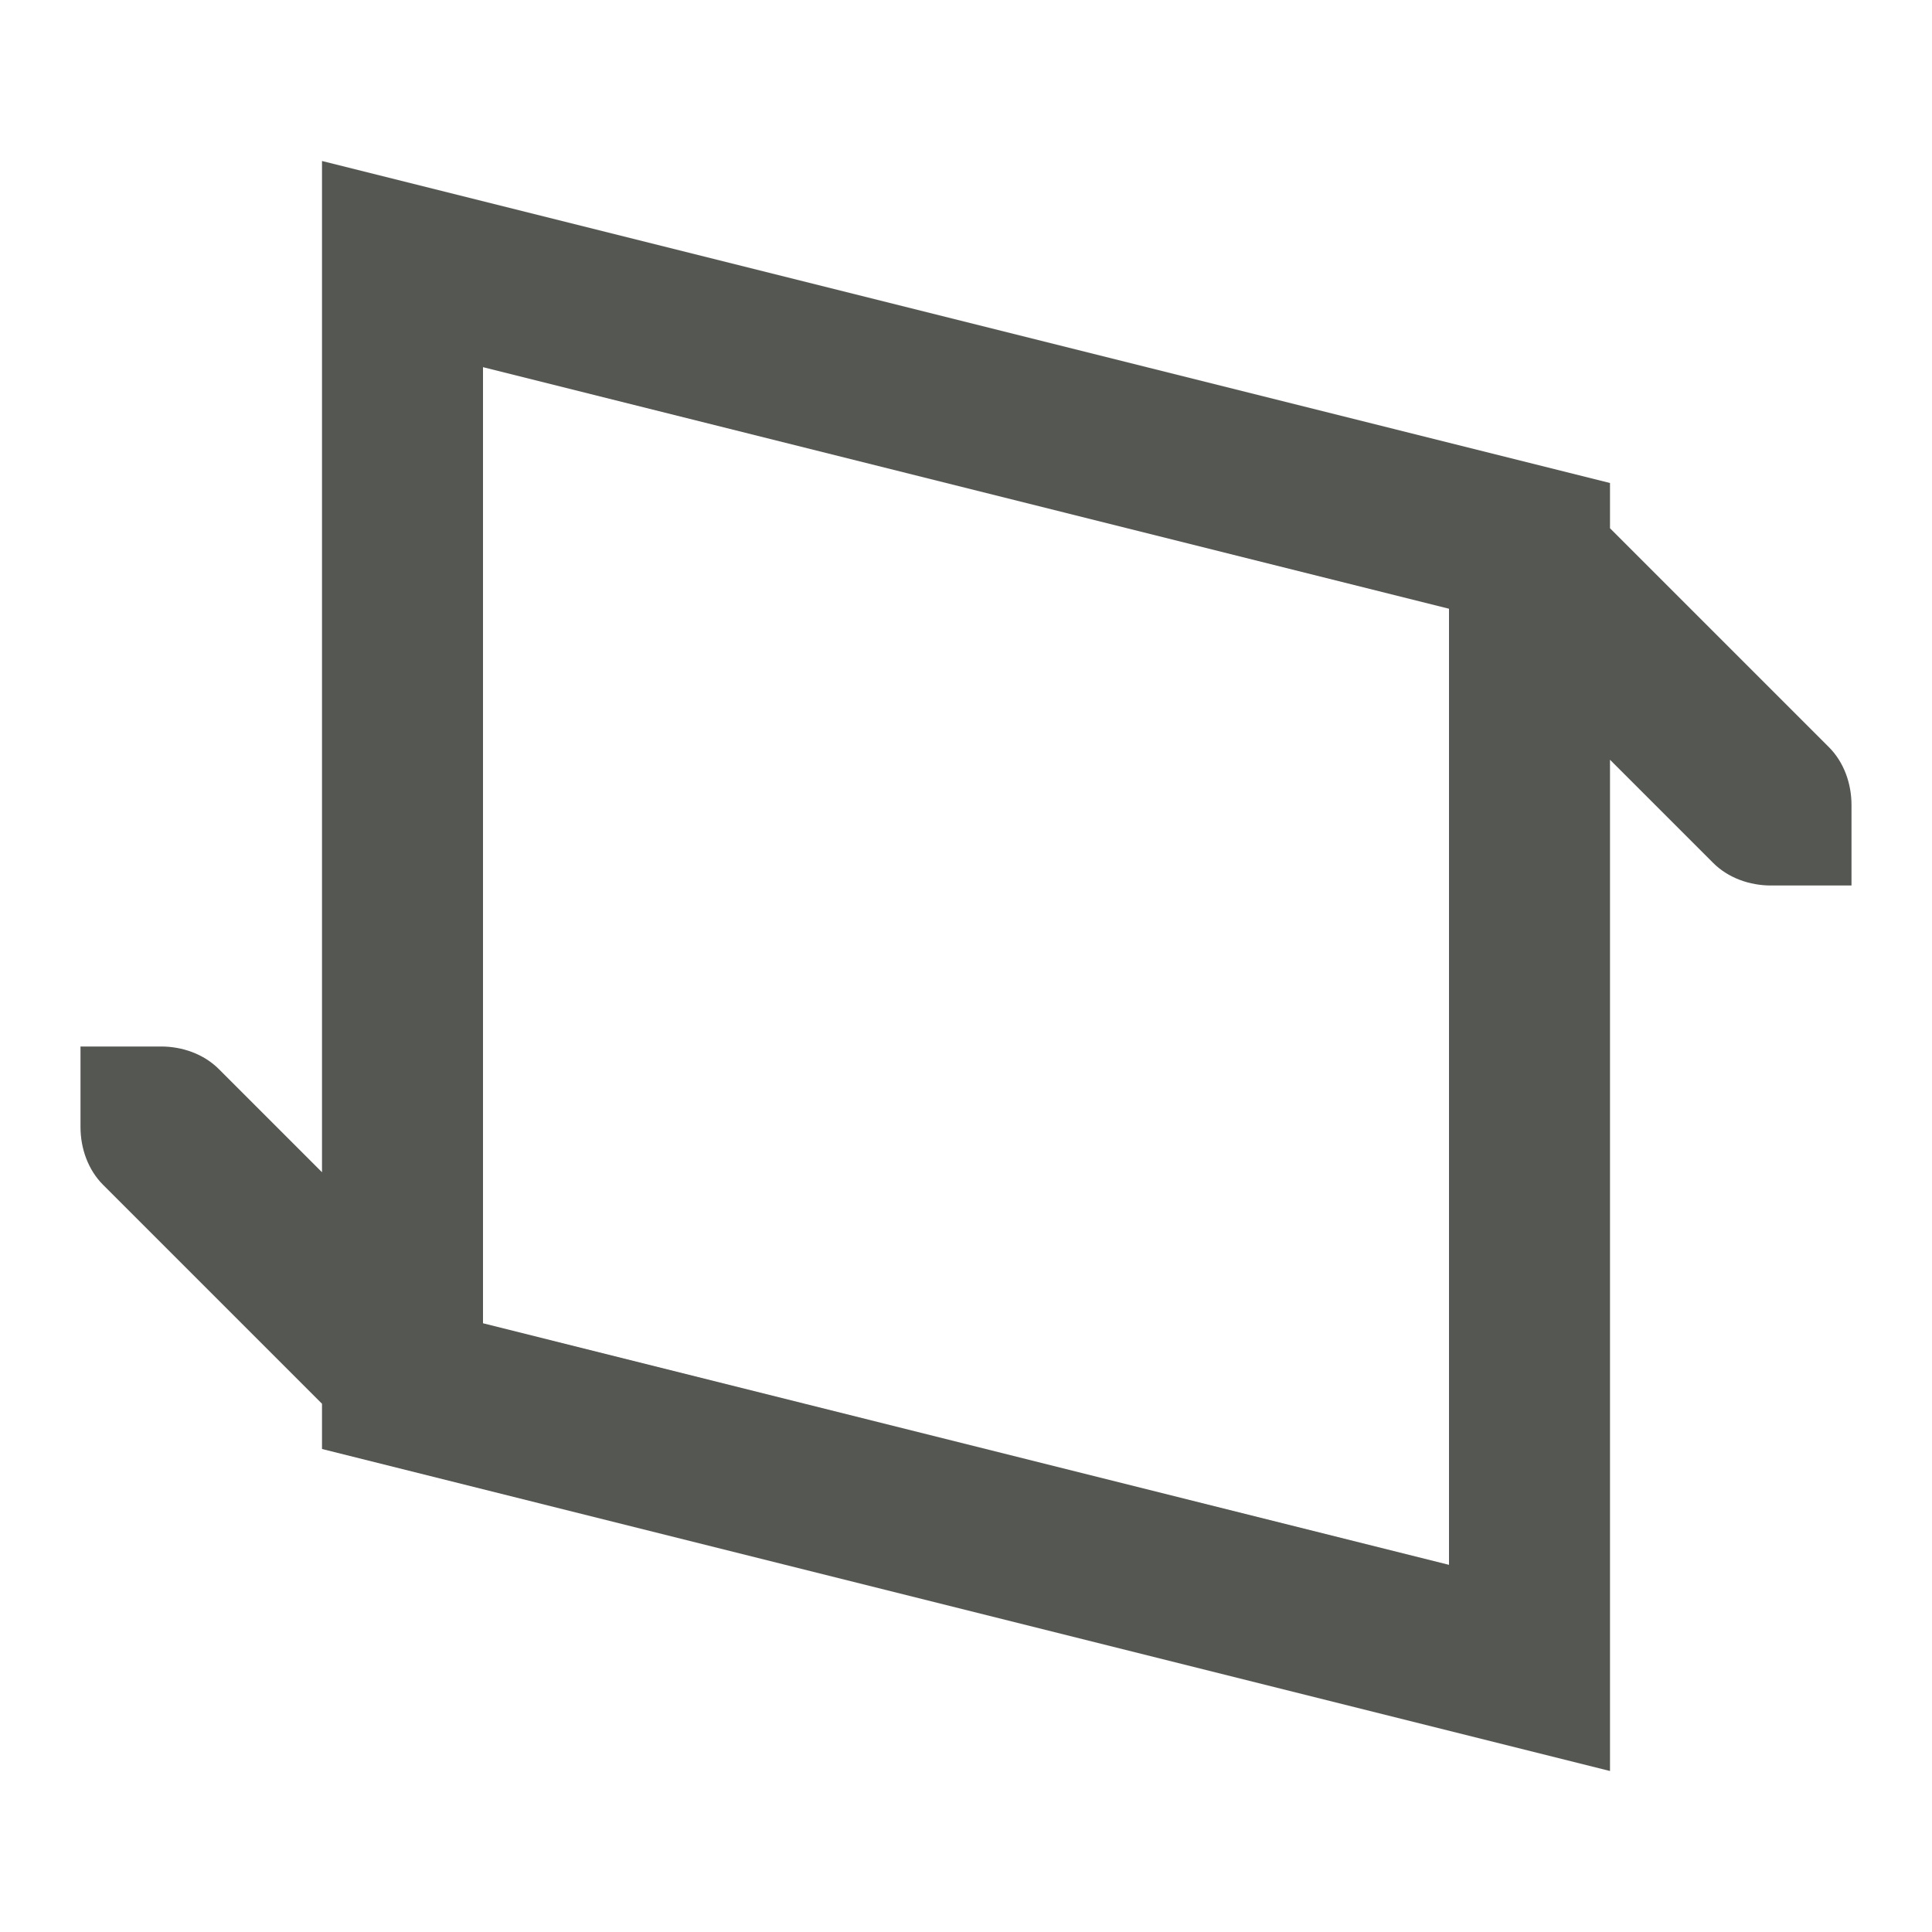 <svg xmlns="http://www.w3.org/2000/svg" viewBox="0 0 24 24">
  <path
     style="fill:#555753"
     d="M 4 2 L 4 14.562 L 2.719 13.281 C 2.531 13.093 2.265 13 2 13 L 1 13 L 1 14 C 1 14.265 1.093 14.531 1.281 14.719 L 4 17.438 L 4 18 L 20 22 L 20 9.438 L 21.281 10.719 C 21.469 10.907 21.735 11 22 11 L 23 11 L 23 10 C 23 9.735 22.907 9.469 22.719 9.281 L 20 6.562 L 20 6 L 4 2 z M 6 4.561 L 18 7.562 L 18 19.439 L 6 16.438 L 6 4.561 z "
     />
</svg>
